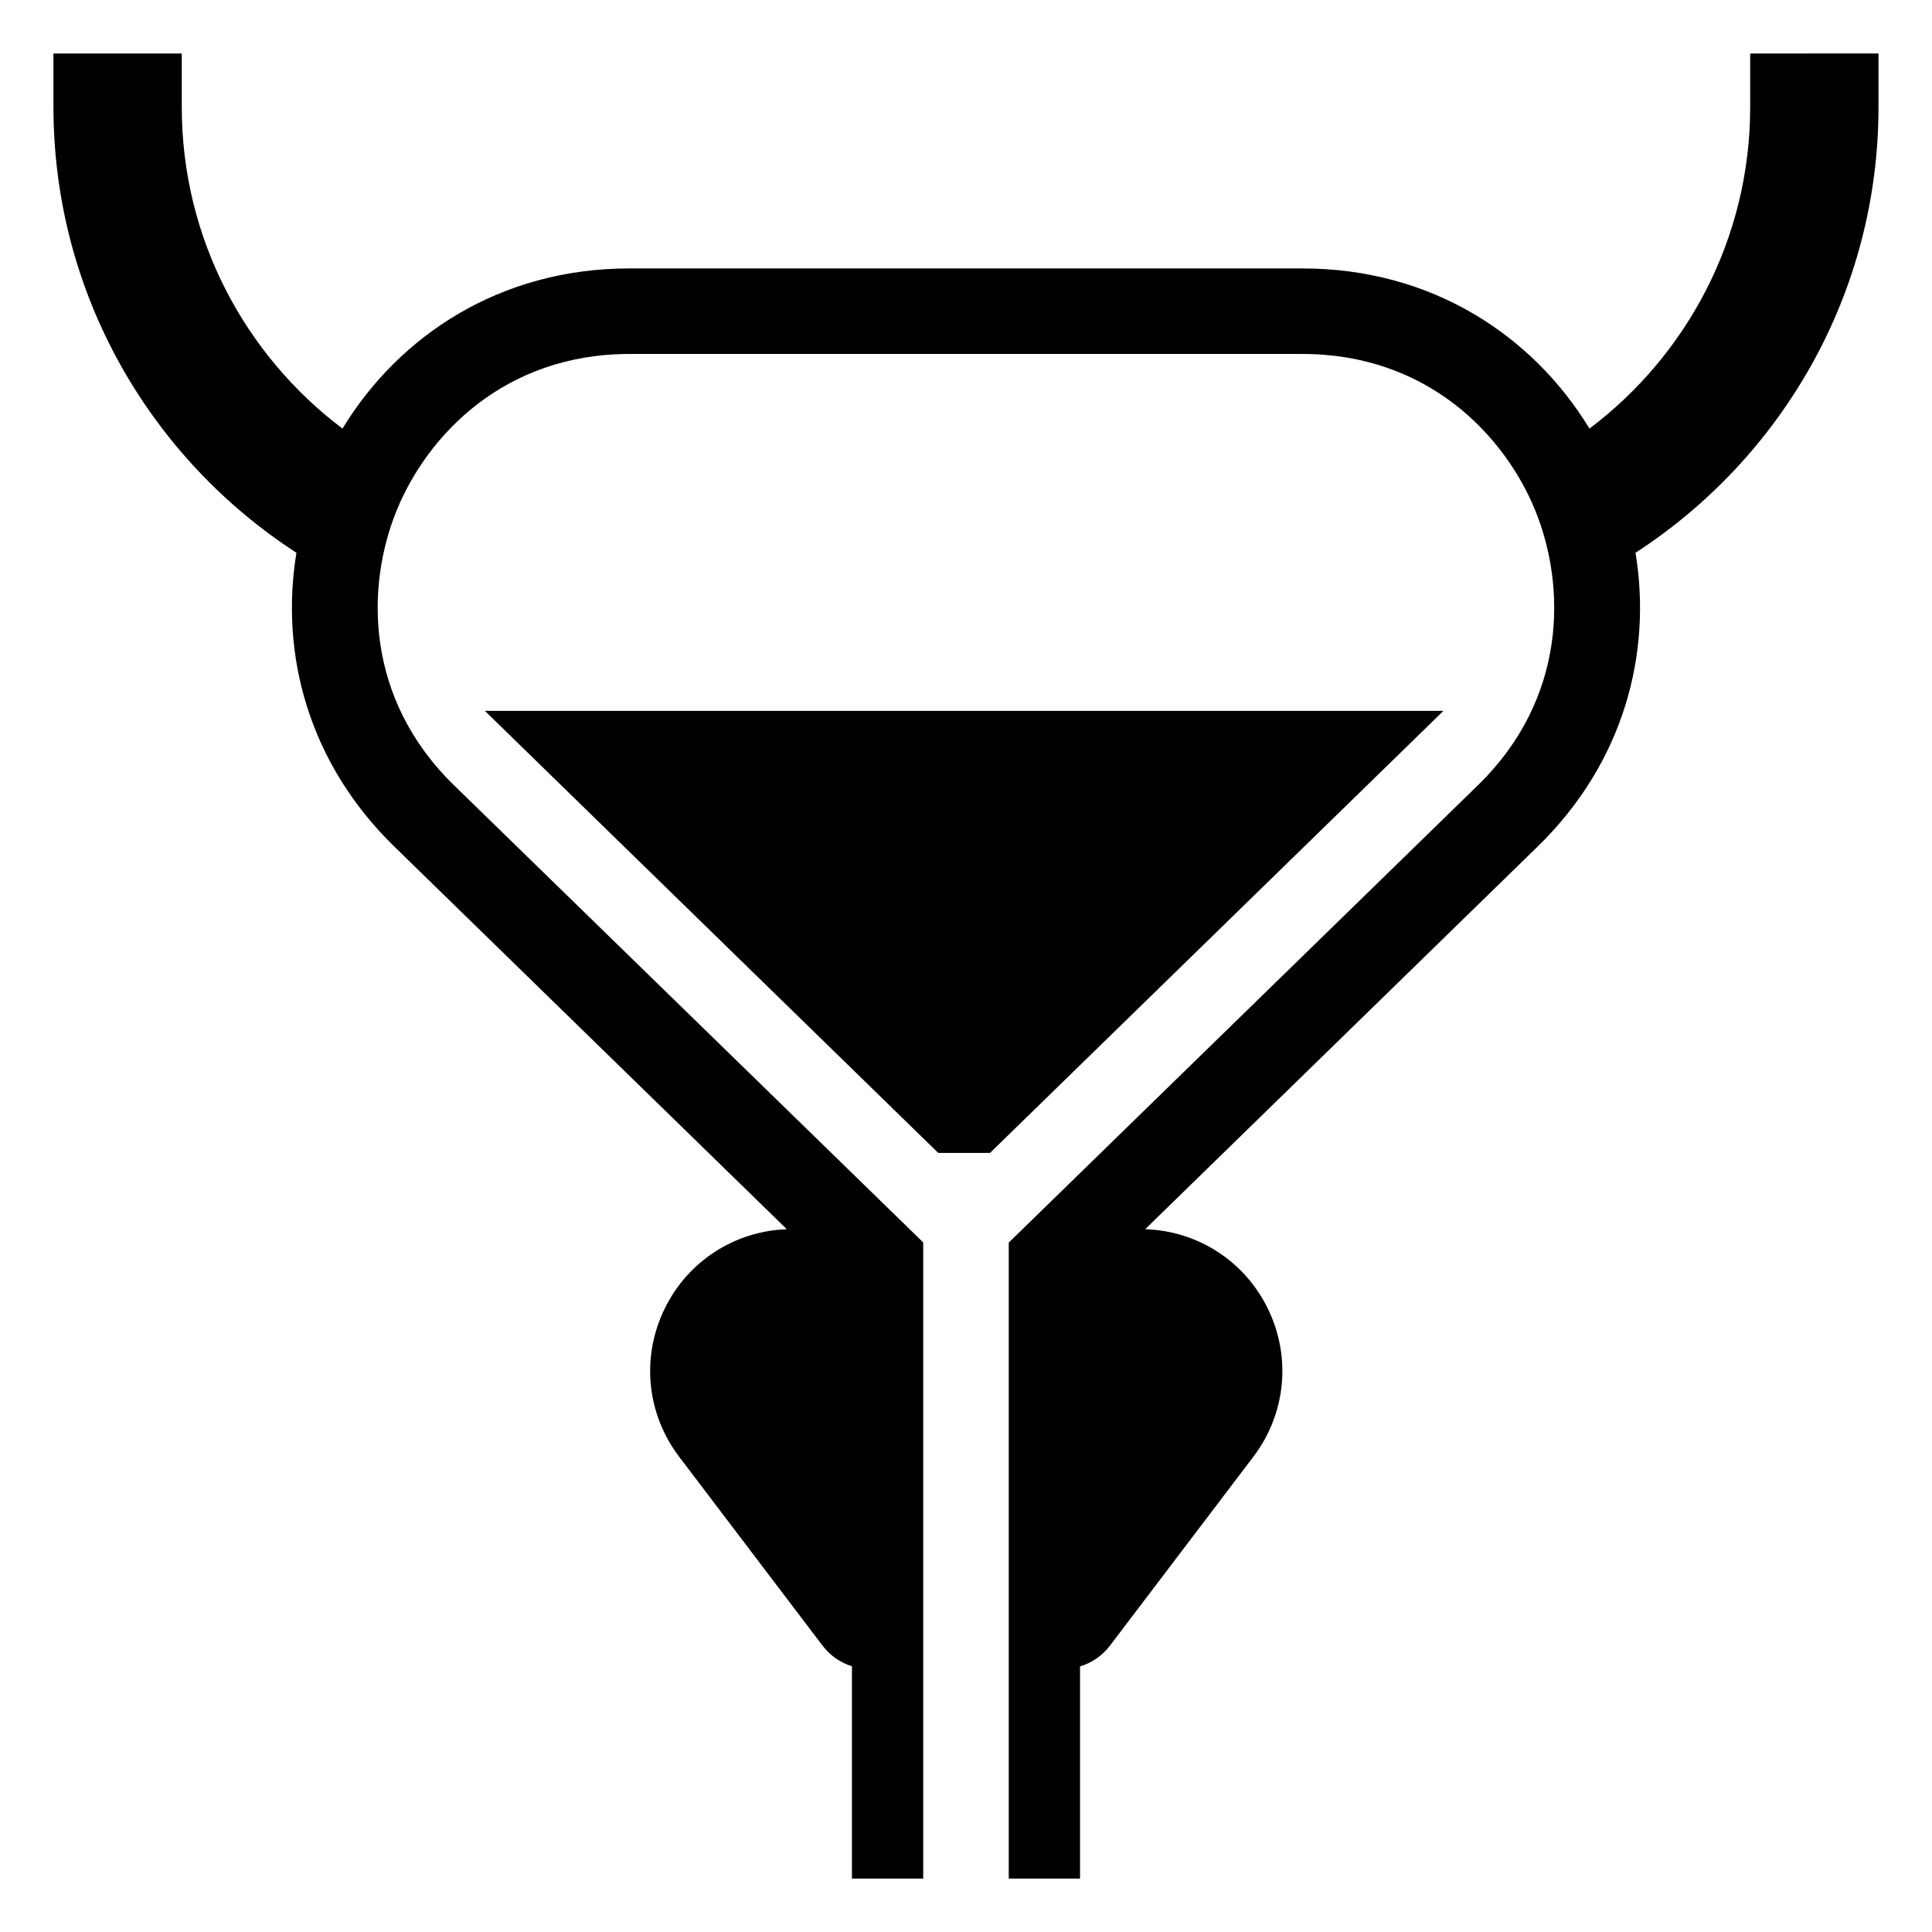 <?xml version="1.0" encoding="UTF-8"?>
<!-- Uploaded to: ICON Repo, www.svgrepo.com, Generator: ICON Repo Mixer Tools -->
<svg fill="#000000" width="800px" height="800px" version="1.1" viewBox="144 144 512 512" xmlns="http://www.w3.org/2000/svg">
 <path d="m526.52 332.39-120.15 117.14h-13.73l-120.14-117.14zm81.297-174.21v14.172c0 34.793-16.746 65.73-42.586 85.23-15.027-24.691-41.832-42.445-76.035-42.445l-178.4-0.004c-34.203 0-61.008 17.754-76.035 42.445-25.844-19.496-42.59-50.434-42.59-85.227v-14.172h-34.004v14.172c0 49.473 25.68 93.035 64.391 118.14-4.387 26.668 3.055 55.539 25.922 77.84l104.03 101.42c-13.824 0.516-26.117 8.418-32.289 20.895-6.359 12.867-4.918 27.965 3.758 39.398l37.969 50.02c2.055 2.711 4.797 4.57 7.824 5.508l-0.004 56.266h18.895v-168.58l-124.36-121.17c-23.652-23.059-23.363-52.719-15.199-72.781 8.16-20.062 28.652-41.504 61.688-41.504h178.39c33.035 0 53.523 21.438 61.688 41.504 8.16 20.062 8.453 49.723-15.199 72.781l-124.34 121.21v168.54h18.891v-56.227c3.082-0.922 5.875-2.797 7.965-5.547l37.969-50.02c8.676-11.43 10.117-26.531 3.758-39.398-6.188-12.52-18.539-20.434-32.426-20.898l104.02-101.42c22.867-22.297 30.309-51.172 25.922-77.84 38.711-25.105 64.391-68.664 64.391-118.14v-14.172z"/>
</svg>